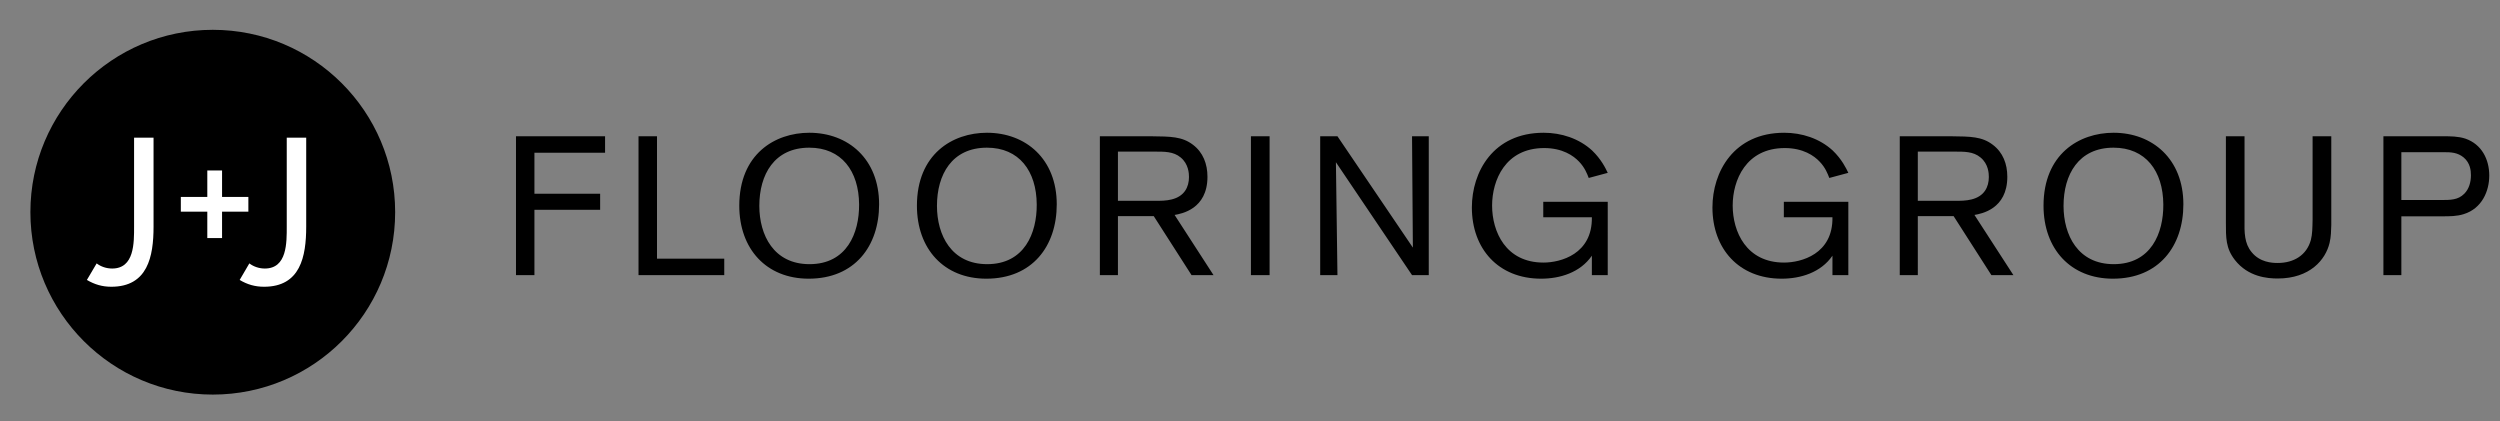 <?xml version="1.0" encoding="utf-8"?>
<!-- Generator: Adobe Illustrator 16.0.0, SVG Export Plug-In . SVG Version: 6.00 Build 0)  -->
<!DOCTYPE svg PUBLIC "-//W3C//DTD SVG 1.1//EN" "http://www.w3.org/Graphics/SVG/1.1/DTD/svg11.dtd">
<svg version="1.1" id="Layer_1" xmlns="http://www.w3.org/2000/svg" xmlns:xlink="http://www.w3.org/1999/xlink" x="0px" y="0px"
	 width="1080px" height="182px" viewBox="0 0 1080 182" enable-background="new 0 0 1080 182" xml:space="preserve">
<rect x="0" y="0" width="1080" height="182" fill="#808080" stroke="none"/>
<g>
	<path d="M91.929,170.463c43.521,0,78.779-35.282,78.779-78.812c0-43.515-35.258-78.771-78.779-78.771
		c-43.494,0-78.797,35.256-78.797,78.771C13.132,135.181,48.435,170.463,91.929,170.463"/>
	<path fill="#FFFFFF" d="M57.921,59.48v38.411c0,6.873,0.193,18.114-9.459,18.114c-2.438,0-4.844-0.782-6.709-2.215l-4.219,7.146
		c3.347,1.963,6.625,2.941,10.541,2.941c15.738,0,18.258-13.025,18.258-25.986V59.48H57.921z M95.931,91.429h11.365v-6.36H95.931
		V73.643h-6.376v11.426H78.118v6.36h11.437v11.417h6.376V91.429z M123.874,59.48v38.411c0,6.873,0.191,18.114-9.465,18.114
		c-2.407,0-4.814-0.782-6.695-2.215l-4.176,7.146c3.279,1.963,6.584,2.941,10.539,2.941c15.701,0,18.205-13.025,18.205-25.986V59.48
		H123.874z"/>
	<path d="M1037.386,65.747h18.531c2.789,0,5.754,0.079,8.41,2.296c2.795,2.374,3.117,5.6,3.117,7.647
		c0,2.971-0.822,5.958-2.866,7.995c-2.708,2.725-5.872,2.725-10.46,2.725h-16.732V65.747z M1054.729,93.45
		c3.652,0,6.605,0,9.598-0.946c7.963-2.455,11.035-10.093,11.035-16.649c0-6.97-3.236-13.509-10.291-15.96
		c-3.123-1.026-6.523-1.026-9.518-1.026h-25.92v59.985h7.752V93.45H1054.729z M999.042,58.868V94.76
		c-0.084,3.817-0.084,6.284-0.751,8.906c-1.8,6.536-7.296,9.938-14.351,9.938c-2.385,0-7.658-0.252-11.238-4.682
		c-3.151-3.797-3.151-8.473-3.064-13.983v-36.07h-8.05v37.166c0,6.709-0.079,11.191,3.896,16.295
		c5.695,7.288,14.027,7.983,18.457,7.983c13.994,0,20.719-8.147,22.432-15.369c0.66-2.71,0.66-5.355,0.744-7.793V58.868H999.042z
		 M934.554,88.347c0.087,12.337-5.279,25.77-21.429,25.77c-15.47,0-21.674-12.577-21.674-25.175
		c0-13.515,6.468-25.146,21.595-25.146C926.889,63.796,934.456,73.816,934.554,88.347 M943.218,88.268
		c0-19.553-13.336-30.92-30.172-30.92c-14.863,0-30.243,9.234-30.243,31.515c0,18.706,11.726,31.529,29.979,31.529
		C932.677,120.392,943.218,106.3,943.218,88.268 M828.493,65.495h15.471c4.588,0,8.482-0.1,11.641,2.548
		c3.408,2.805,3.573,6.883,3.573,8.409c0,4.354-1.951,8.341-7.488,9.704c-2.38,0.597-4.772,0.597-7.312,0.597h-15.885V65.495z
		 M843.964,93.371l16.314,25.482h9.512l-16.828-25.998c2.9-0.513,14.197-2.467,14.197-16.491c0-5.517-1.877-10.538-6.301-13.843
		c-4.646-3.557-9.598-3.557-17.923-3.653h-22.241v59.985h7.799V93.371H843.964z M770.618,87.169v6.703h21
		c0.244,15.917-13.527,19.559-20.91,19.559c-16.326,0-22.186-13.354-22.186-24.645c0-10.884,5.695-24.829,22.51-24.829
		c7.918,0,12.676,3.322,15.049,5.868c2.479,2.543,3.487,5.268,4.18,7.052l8.22-2.209c-0.931-1.957-2.795-5.862-6.784-9.686
		c-5.695-5.191-13.273-7.635-20.908-7.635c-21.859,0-31.014,16.986-31.014,32.279c0,17.771,11.369,30.765,29.906,30.765
		c8.162,0,16.935-2.637,21.938-9.932v8.394h6.862V87.169H770.618z M666.69,87.169v6.703h20.995
		c0.251,15.917-13.526,19.559-20.909,19.559c-16.321,0-22.188-13.354-22.188-24.645c0-10.884,5.695-24.829,22.512-24.829
		c7.922,0,12.668,3.322,15.055,5.868c2.459,2.543,3.486,5.268,4.178,7.052l8.208-2.209c-0.923-1.957-2.788-5.862-6.776-9.686
		c-5.695-5.191-13.275-7.635-20.909-7.635c-21.851,0-31.008,16.986-31.008,32.279c0,17.771,11.364,30.765,29.9,30.765
		c8.161,0,16.928-2.637,21.938-9.932v8.394h6.855V87.169H666.69z M610.001,58.868l0.357,48.093L577.78,58.868h-7.455v59.985h7.455
		l-0.666-48.771l32.887,48.771h7.225V58.868H610.001z M540.403,118.854h8.063V58.868h-8.063V118.854z M482.946,65.495h15.477
		c4.592,0,8.507-0.1,11.648,2.548c3.389,2.805,3.568,6.883,3.568,8.409c0,4.354-1.953,8.341-7.482,9.704
		c-2.385,0.597-4.758,0.597-7.303,0.597h-15.908V65.495z M498.423,93.371l16.324,25.482h9.498l-16.816-25.998
		c2.902-0.513,14.195-2.467,14.195-16.491c0-5.517-1.887-10.538-6.283-13.843c-4.674-3.557-9.6-3.557-17.922-3.653h-22.275v59.985
		h7.803V93.371H498.423z M447.867,88.347c0.083,12.337-5.282,25.77-21.411,25.77c-15.492,0-21.689-12.577-21.689-25.175
		c0-13.515,6.45-25.146,21.596-25.146C440.208,63.796,447.788,73.816,447.867,88.347 M456.516,88.268
		c0-19.553-13.323-30.92-30.153-30.92c-14.882,0-30.254,9.234-30.254,31.515c0,18.706,11.705,31.529,29.986,31.529
		C445.986,120.392,456.516,106.3,456.516,88.268 M371.132,88.347c0.078,12.337-5.285,25.77-21.43,25.77
		c-15.473,0-21.674-12.577-21.674-25.175c0-13.515,6.447-25.146,21.594-25.146C363.466,63.796,371.046,73.816,371.132,88.347
		 M379.774,88.268c0-19.553-13.322-30.92-30.152-30.92c-14.883,0-30.251,9.234-30.251,31.515c0,18.706,11.7,31.529,29.988,31.529
		C369.251,120.392,379.774,106.3,379.774,88.268 M283.823,58.868h-7.982v59.985h37.039v-7.119h-29.057V58.868z M259.261,90.641
		v-6.955h-28.389V65.987h30.518v-7.119h-38.482v59.985h7.965V90.641H259.261z"/>
</g>
</svg>
